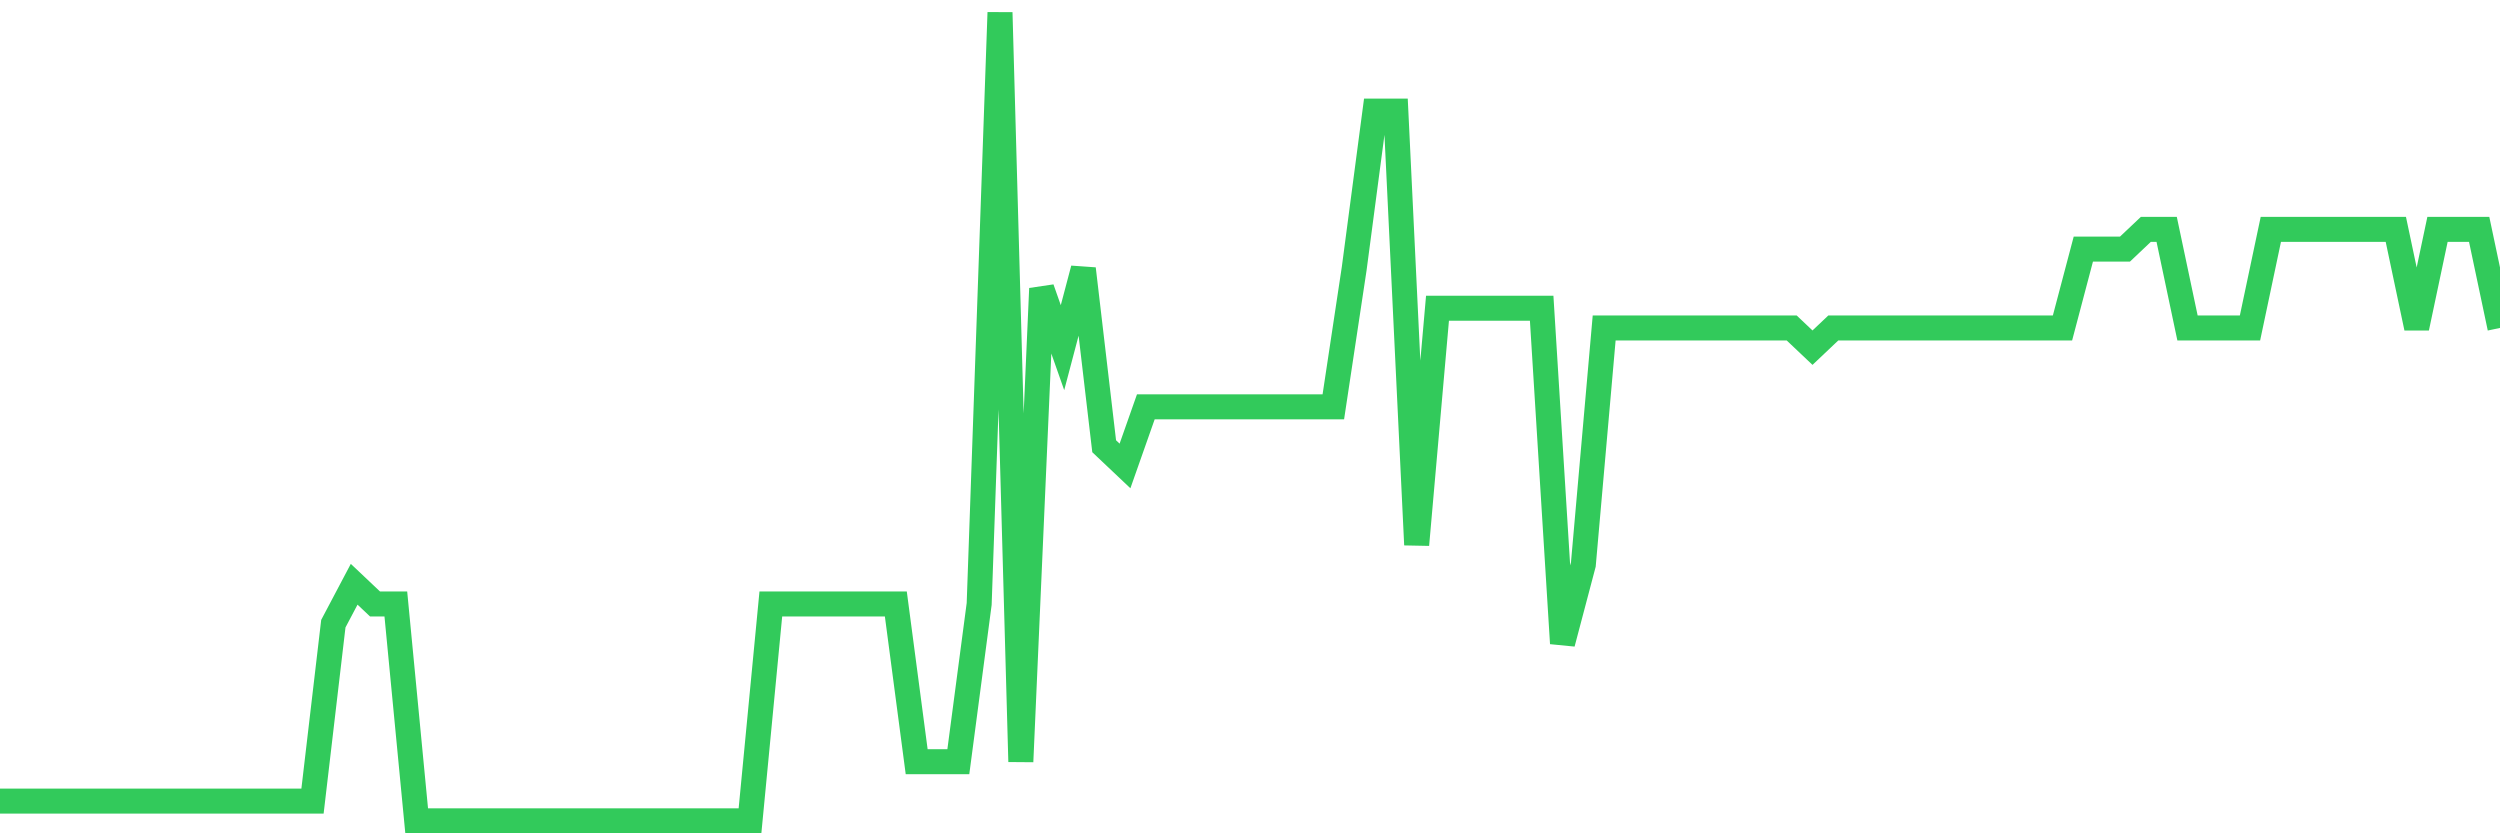 <svg
  xmlns="http://www.w3.org/2000/svg"
  xmlns:xlink="http://www.w3.org/1999/xlink"
  width="120"
  height="40"
  viewBox="0 0 120 40"
  preserveAspectRatio="none"
>
  <polyline
    points="0,38.454 1,38.454 2,38.454 3,38.454 4,38.454 5,38.454 6,38.454 7,38.454 8,38.454 9,38.454 10,38.454 11,38.454 12,38.454 13,38.454 14,38.454 15,38.454 16,29.937 17,28.044 18,28.99 19,28.99 20,39.4 21,39.4 22,39.4 23,39.4 24,39.4 25,39.4 26,39.4 27,39.4 28,39.4 29,39.4 30,39.4 31,39.4 32,39.4 33,39.4 34,39.4 35,39.4 36,39.4 37,28.99 38,28.99 39,28.99 40,28.99 41,28.99 42,28.99 43,28.99 44,36.561 45,36.561 46,36.561 47,28.99 48,0.6 49,36.561 50,13.849 51,16.688 52,12.902 53,21.42 54,22.366 55,19.527 56,19.527 57,19.527 58,19.527 59,19.527 60,19.527 61,19.527 62,19.527 63,19.527 64,19.527 65,12.902 66,5.332 67,5.332 68,26.151 69,14.795 70,14.795 71,14.795 72,14.795 73,14.795 74,14.795 75,30.883 76,27.098 77,15.741 78,15.741 79,15.741 80,15.741 81,15.741 82,15.741 83,15.741 84,15.741 85,15.741 86,15.741 87,16.688 88,15.741 89,15.741 90,15.741 91,15.741 92,15.741 93,15.741 94,15.741 95,15.741 96,15.741 97,15.741 98,15.741 99,15.741 100,11.956 101,11.956 102,11.956 103,11.01 104,11.01 105,15.741 106,15.741 107,15.741 108,15.741 109,11.01 110,11.01 111,11.01 112,11.01 113,11.01 114,11.01 115,11.01 116,15.741 117,11.01 118,11.01 119,11.01 120,15.741"
    fill="none"
    stroke="#32ca5b"
    stroke-width="1.2"
  >
  </polyline>
</svg>